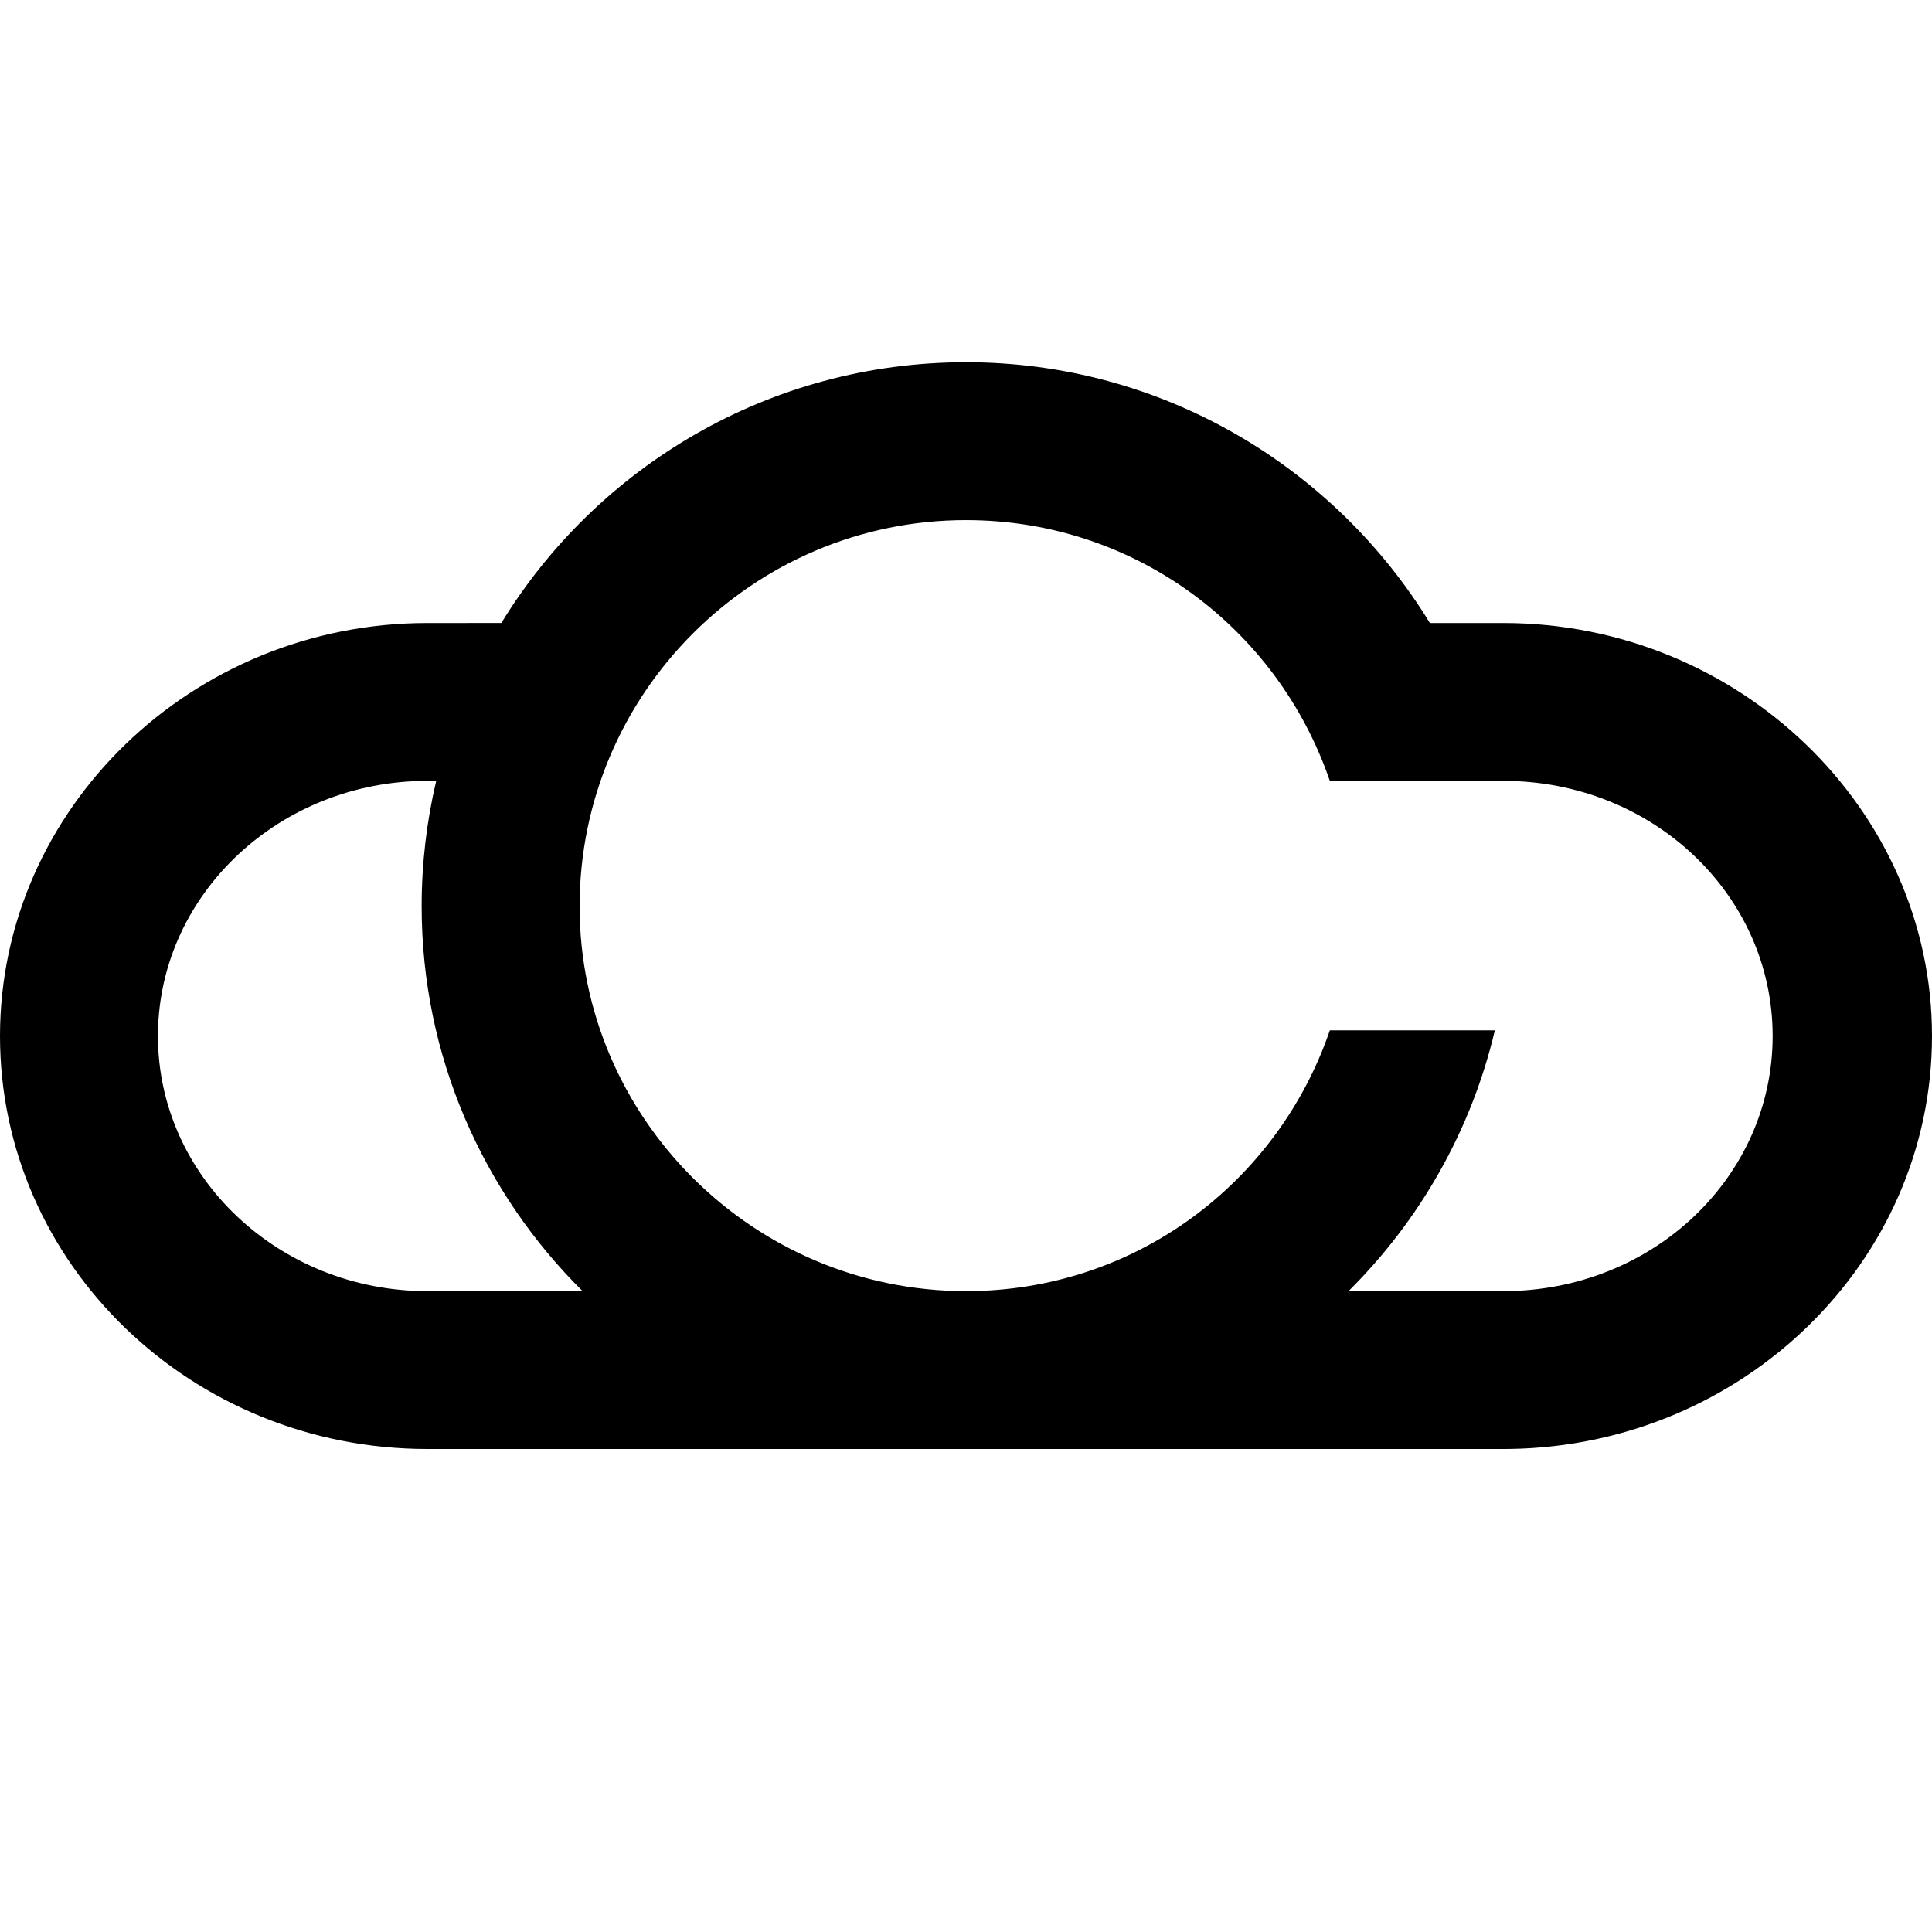 <svg xmlns="http://www.w3.org/2000/svg" width="152" height="152" viewBox="0 0 152 152"><defs><clipPath id="a"><path d="M152,0 L152,152 L0,152 L0,0 L152,0 Z"/></clipPath><clipPath id="b"><path d="M76,0 C91.43,0 104.982,8.224 112.496,20.515 L118.272,20.516 C136.8,20.516 152,35.154 152,53.008 C152,70.793 137.102,85.209 118.826,85.496 L118.272,85.5 L33.618,85.5 C15.089,85.5 0,70.973 0,53.008 C0,35.154 15.089,20.516 33.618,20.516 L39.442,20.514 C46.97,8.216 60.535,0 76,0 Z M34.32,32.935 L33.618,32.936 C22.084,32.936 12.617,41.74 12.429,52.676 L12.426,53.008 C12.426,64.097 21.968,73.08 33.618,73.08 L45.837,73.08 C38.018,65.337 33.174,54.617 33.174,42.805 C33.174,39.409 33.571,36.104 34.32,32.935 Z M76,12.42 C59.247,12.42 45.6,26.06 45.6,42.805 C45.6,59.44 59.247,73.08 76,73.08 C89.314,73.08 100.52,64.541 104.625,52.564 L117.606,52.564 C115.745,60.47 111.678,67.538 106.094,73.08 L118.272,73.08 C130.032,73.08 139.463,64.097 139.463,53.008 C139.463,41.918 130.032,32.936 118.272,32.936 L104.625,32.936 C100.52,20.959 89.314,12.42 76,12.42 Z"/></clipPath></defs><g clip-path="url(#a)"><g clip-path="url(#b)" transform="translate(0 28.5)"><polygon points="0 0 152 0 152 85.5 0 85.5 0 0"/></g></g></svg>